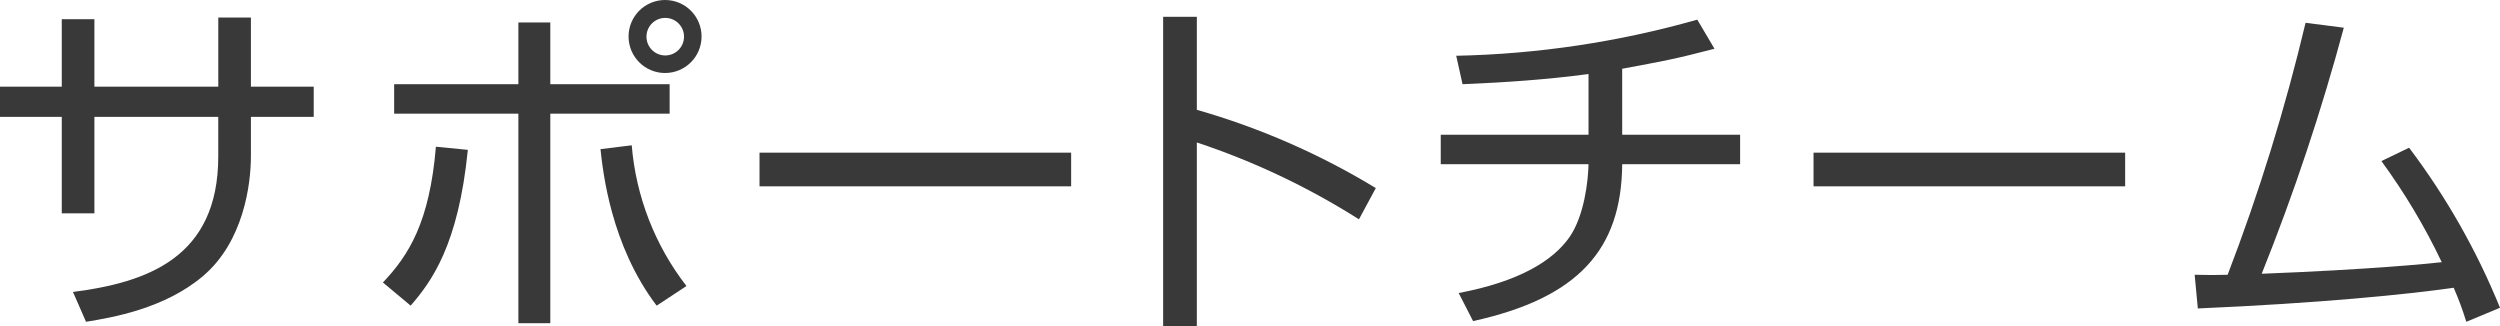 <?xml version="1.0" encoding="UTF-8"?>
<svg id="_イヤー_2" data-name="レイヤー 2" xmlns="http://www.w3.org/2000/svg" width="270.671" height="35.339" viewBox="0 0 270.671 35.339">
  <g id="_イヤー_1-2" data-name="レイヤー 1">
    <path id="_ス_7914" data-name="パス 7914" d="M23.633,1.898h3.533v7.484h6.8v3.268h-6.8v4.256c0,3.078-.8,9.271-5.2,12.994-4.18,3.533-9.841,4.482-12.652,4.939l-1.414-3.23c7.941-1.025,15.73-3.647,15.73-14.666v-4.293H10.221v10.449h-3.534V12.65H0v-3.268H6.687V2.082h3.534v7.3h13.412V1.898Z" fill="#393939"/>
    <path id="_ス_7915" data-name="パス 7915" d="M41.458,30.584c2.811-2.963,5.054-6.535,5.737-14.7l3.457,.341c-1.025,10.331-3.952,14.283-6.192,16.867l-3.002-2.508ZM59.581,2.43v6.687h12.919v3.191h-12.919v22.684h-3.457V12.308h-13.45v-3.191h13.45V2.43h3.457Zm8.815,13.3c.458,5.546,2.517,10.839,5.927,15.237l-3.229,2.127c-4.978-6.573-5.814-14.514-6.08-16.946l3.382-.418Zm7.561-11.777c0,2.183-1.77,3.952-3.953,3.951-2.183,0-3.952-1.77-3.951-3.953S69.823,0,72.006,0h0c2.181-.001,3.95,1.766,3.951,3.947v.006m-5.965,0c-.009,1.122,.892,2.039,2.014,2.051,1.123,.01,2.041-.891,2.052-2.014,.01-1.123-.891-2.041-2.014-2.052-1.123-.01-2.041,.891-2.052,2.014h0" fill="#393939"/>
    <rect id="_方形_757" data-name="長方形 757" x="82.232" y="16.528" width="33.739" height="3.646" fill="#393939"/>
    <path id="_ス_7916" data-name="パス 7916" d="M129.579,1.822V11.89c6.809,1.945,13.326,4.795,19.377,8.473l-1.824,3.383c-5.489-3.48-11.384-6.275-17.553-8.322v19.915h-3.648V1.822h3.648Z" fill="#393939"/>
    <path id="_ス_7917" data-name="パス 7917" d="M175.633,14.588h12.767v3.191h-12.767c-.074,9.235-4.748,14.477-16.146,16.985l-1.559-3.039c6.459-1.217,10.221-3.457,12.045-6.117,1.558-2.319,1.976-6,2.014-7.829h-16v-3.191h16v-6.572c-4.559,.607-9.043,.912-13.641,1.1l-.684-3.078c8.832-.181,17.603-1.496,26.1-3.912l1.863,3.152c-4.369,1.141-5.51,1.33-9.994,2.166l.002,7.144Z" fill="#393939"/>
    <rect id="_方形_758" data-name="長方形 758" x="196.348" y="16.528" width="33.738" height="3.646" fill="#393939"/>
    <path id="_ス_7918" data-name="パス 7918" d="M260.829,15.994c4.02,5.323,7.329,11.147,9.842,17.326l-3.649,1.52c-.382-1.255-.839-2.485-1.367-3.686-5.015,.723-14.514,1.672-27.7,2.242l-.344-3.648c1.483,.039,2.319,.039,3.572,0,3.415-8.896,6.233-18.009,8.436-27.279l4.141,.531c-2.432,9.048-5.4,17.943-8.888,26.639,11.74-.457,18.162-1.1,19.49-1.254-1.829-3.846-4.016-7.511-6.533-10.946l3-1.445Z" fill="#393939"/>
  </g>
</svg>